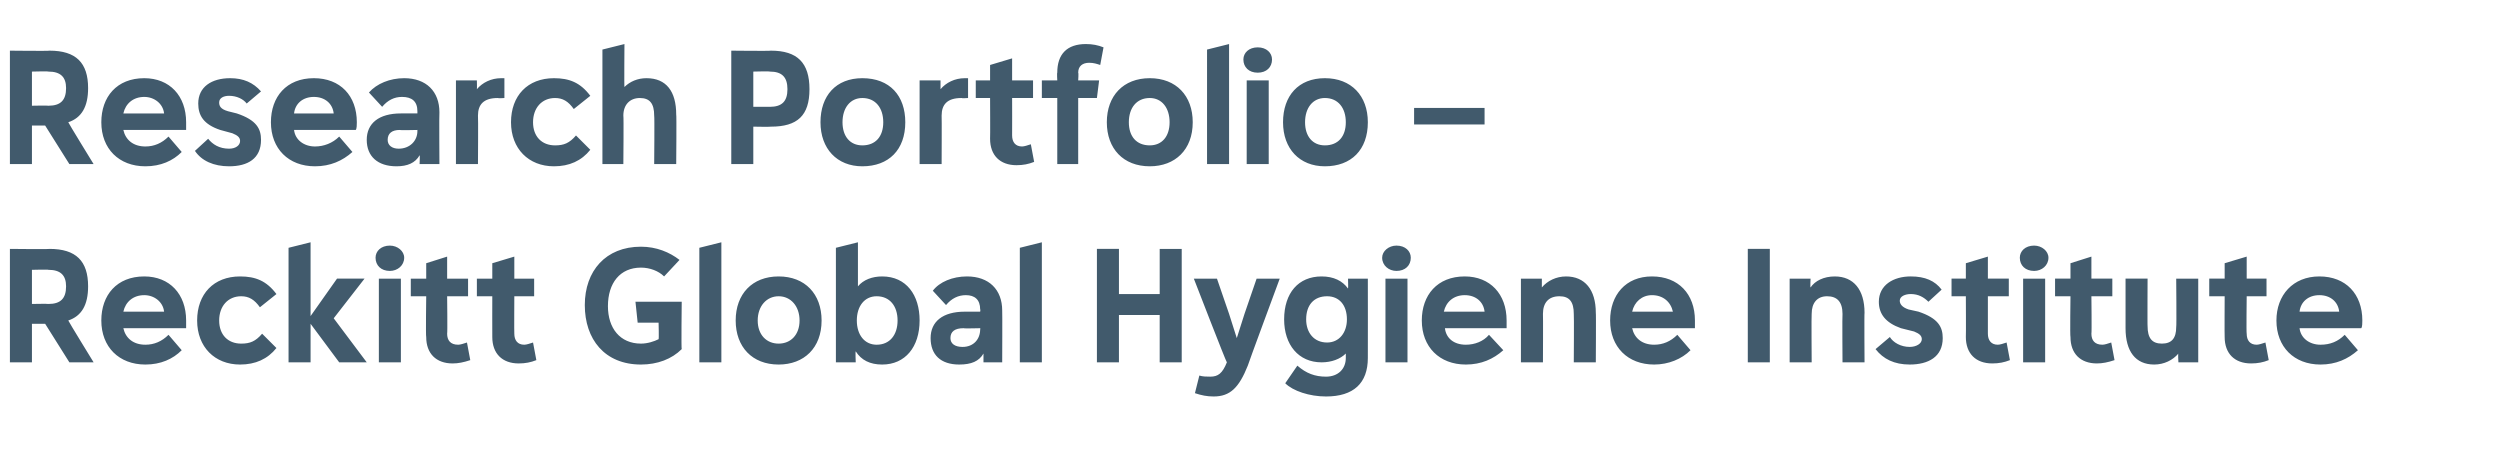 <?xml version="1.0" standalone="no"?><!DOCTYPE svg PUBLIC "-//W3C//DTD SVG 1.1//EN" "http://www.w3.org/Graphics/SVG/1.1/DTD/svg11.dtd"><svg xmlns="http://www.w3.org/2000/svg" version="1.1" width="227px" height="41.2px" viewBox="0 -4 227 41.2" style="top:-4px"><desc>Research Portfolio – Reckitt Global Hygiene Institute</desc><defs/><g id="Polygon156596"><path d="m6.3 28.9l-2.2-3.5H2.9v3.5h-2V18.6s3.55.04 3.6 0C6.9 18.6 8 19.7 8 22c0 1.7-.6 2.7-1.8 3.1c-.01.04 2.3 3.8 2.3 3.8H6.3zm-3.4-8.4v3.1s1.48-.03 1.5 0c1.1 0 1.6-.5 1.6-1.6c0-1-.5-1.5-1.6-1.5c-.02-.04-1.5 0-1.5 0zm14 5.3h-5.7c.2.9.9 1.5 2 1.5c.8 0 1.5-.3 2.1-.9l1.2 1.4c-.8.8-1.9 1.3-3.3 1.3c-2.4 0-4-1.6-4-4c0-2.3 1.4-4 3.9-4c2.3 0 3.8 1.6 3.8 4v.7zm-5.7-1.5h3.7c-.1-.9-.9-1.5-1.8-1.5c-1 0-1.7.6-1.9 1.5zm6.7.8c0-2.4 1.5-4 3.9-4c1.4 0 2.4.4 3.3 1.6l-1.5 1.2c-.5-.7-1-1-1.7-1c-1.2 0-2 .9-2 2.2c0 1.3.8 2.1 2 2.1c.8 0 1.3-.2 1.9-.9l1.3 1.3c-.8 1-1.9 1.5-3.3 1.5c-2.3 0-3.9-1.6-3.9-4zm15.4 3.8h-2.5l-2.6-3.5v3.5h-2V18.5l2-.5v6.7l2.4-3.4h2.5l-2.8 3.6l3 4zm.8-9.5c0-.6.5-1.1 1.3-1.1c.7 0 1.3.5 1.3 1.1c0 .7-.6 1.2-1.3 1.2c-.8 0-1.3-.5-1.3-1.2zm.3 9.5v-7.6h2v7.6h-2zm8.3-.2c-.6.2-1.1.3-1.6.3c-1.5 0-2.4-.9-2.4-2.4c-.05-.03 0-3.7 0-3.7h-1.4v-1.6h1.4v-1.4l1.9-.6v2h1.9v1.6h-1.9s.04 3.36 0 3.4c0 .6.3 1 1 1c.2 0 .5-.1.8-.2l.3 1.6zm6 0c-.5.2-1 .3-1.6.3c-1.5 0-2.4-.9-2.4-2.4c-.01-.03 0-3.7 0-3.7h-1.4v-1.6h1.4v-1.4l2-.6v2h1.8v1.6h-1.8s-.02 3.36 0 3.4c0 .6.3 1 .9 1c.2 0 .5-.1.8-.2l.3 1.6zm9-5.3h4.2s-.05 4.32 0 4.3c-.9.9-2.2 1.4-3.7 1.4c-3.3 0-5.1-2.3-5.1-5.4c0-3.1 1.9-5.3 5.1-5.3c1.4 0 2.6.5 3.5 1.2l-1.4 1.5c-.5-.5-1.3-.8-2.1-.8c-1.9 0-3 1.4-3 3.5c0 2 1.1 3.4 3 3.4c.6 0 1.2-.2 1.6-.4c.04-.04 0-1.5 0-1.5h-1.9l-.2-1.9zm5.8 5.5V18.5l2-.5v10.9h-2zm3.3-3.8c0-2.4 1.5-4 3.9-4c2.4 0 3.9 1.6 3.9 4c0 2.5-1.6 4-3.9 4c-2.4 0-3.9-1.6-3.9-4zm5.8 0c0-1.3-.8-2.2-1.9-2.2c-1.1 0-1.9.9-1.9 2.2c0 1.3.8 2.1 1.9 2.1c1.1 0 1.9-.8 1.9-2.1zm10.9 0c0 2.4-1.3 4-3.4 4c-1.1 0-1.9-.4-2.4-1.2c-.04.03 0 1 0 1h-1.8V18.5l2-.5v4c.5-.6 1.3-.9 2.2-.9c2.2 0 3.4 1.7 3.4 4zm-2 0c0-1.3-.7-2.2-1.9-2.2c-1.1 0-1.8.9-1.8 2.2c0 1.3.7 2.2 1.8 2.2c1.2 0 1.9-.9 1.9-2.2zm9.5-.9c.02-.01 0 4.7 0 4.7h-1.7v-.8c-.4.7-1.1 1-2.2 1c-1.7 0-2.6-.9-2.6-2.4c0-1.5 1.1-2.4 3.1-2.4h1.4s.04-.21 0-.2c0-.9-.5-1.3-1.3-1.3c-.7 0-1.3.3-1.8.9l-1.2-1.3c.6-.8 1.8-1.3 3.1-1.3c2 0 3.2 1.2 3.2 3.1zm-2 1.7c.04.01 0-.1 0-.1c0 0-1.53.04-1.5 0c-.8 0-1.2.3-1.2.9c0 .5.4.8 1.1.8c1 0 1.6-.7 1.6-1.6zm3.6 3V18.5l2-.5v10.9h-2zm12.7-10.3h2v10.3h-2v-4.3h-3.7v4.3h-2V18.6h2v4.1h3.7v-4.1zm8.8 2.7h2.1s-2.93 7.91-2.9 7.9c-.8 2-1.6 2.8-3.1 2.8c-.6 0-1.1-.1-1.7-.3l.4-1.6c.3.1.7.1 1 .1c.7 0 1.1-.3 1.5-1.3c-.05.02-3-7.6-3-7.6h2.1l1.1 3.2l.7 2.2l.7-2.2l1.1-3.2zm8.3 0h1.8s.01 7.17 0 7.2c0 2.3-1.3 3.5-3.8 3.5c-1.5 0-3-.5-3.7-1.2l1.1-1.6c.8.7 1.6 1 2.6 1c1.1 0 1.8-.7 1.8-1.7v-.4c-.5.5-1.3.8-2.2.8c-2.1 0-3.4-1.6-3.4-3.9c0-2.4 1.3-3.9 3.4-3.9c1.1 0 1.9.4 2.4 1.1c.03.01 0-.9 0-.9zm-.1 3.7c0-1.3-.7-2.1-1.8-2.1c-1.2 0-1.9.8-1.9 2.1c0 1.2.7 2.1 1.9 2.1c1.1 0 1.8-.9 1.8-2.1zm3.2-5.6c0-.6.6-1.1 1.3-1.1c.8 0 1.3.5 1.3 1.1c0 .7-.5 1.2-1.3 1.2c-.7 0-1.3-.5-1.3-1.2zm.3 9.5v-7.6h2v7.6h-2zm11-3.1h-5.6c.1.9.8 1.5 1.9 1.5c.8 0 1.6-.3 2.1-.9l1.3 1.4c-.9.8-2 1.3-3.4 1.3c-2.4 0-4-1.6-4-4c0-2.3 1.4-4 3.9-4c2.3 0 3.8 1.6 3.8 4v.7zm-5.7-1.5h3.7c-.1-.9-.8-1.5-1.8-1.5c-1 0-1.7.6-1.9 1.5zm13.8.1c.03-.03 0 4.5 0 4.5h-2s.03-4.38 0-4.4c0-1.1-.4-1.6-1.3-1.6c-1 0-1.5.6-1.5 1.6c.02.01 0 4.4 0 4.4h-2v-7.6h1.9v.8c.5-.6 1.3-1 2.2-1c1.7 0 2.7 1.2 2.7 3.3zm9 1.4h-5.7c.2.9.9 1.5 2 1.5c.8 0 1.5-.3 2.1-.9l1.2 1.4c-.8.8-2 1.3-3.3 1.3c-2.4 0-4-1.6-4-4c0-2.3 1.4-4 3.8-4c2.4 0 3.9 1.6 3.9 4v.7zm-5.7-1.5h3.7c-.2-.9-.9-1.5-1.9-1.5c-.9 0-1.6.6-1.8 1.5zm10.5 4.6V18.6h2v10.3h-2zm10.6-4.5c-.03-.03 0 4.5 0 4.5h-2s-.03-4.38 0-4.4c0-1.1-.5-1.6-1.4-1.6c-.9 0-1.4.6-1.4 1.6c-.03.01 0 4.4 0 4.4h-2v-7.6h1.9s-.04.8 0 .8c.4-.6 1.2-1 2.2-1c1.7 0 2.7 1.2 2.7 3.3zm1 3.3l1.3-1.1c.3.5 1 .9 1.8.9c.6 0 1.1-.3 1.1-.7c0-.3-.2-.5-.7-.7l-1.2-.3c-1.4-.5-2-1.3-2-2.4c0-1.5 1.3-2.3 2.9-2.3c1.3 0 2.2.4 2.8 1.2l-1.2 1.1c-.4-.4-.9-.7-1.6-.7c-.5 0-1 .2-1 .6c0 .3.2.6.8.8l.9.2c1.8.6 2.2 1.4 2.2 2.4c0 1.7-1.3 2.4-3 2.4c-1.4 0-2.4-.5-3.1-1.4zm12.2 1c-.5.2-1 .3-1.6.3c-1.5 0-2.4-.9-2.4-2.4c.02-.03 0-3.7 0-3.7h-1.3v-1.6h1.3v-1.4l2-.6v2h1.9v1.6h-1.9v3.4c0 .6.3 1 .9 1c.2 0 .5-.1.8-.2l.3 1.6zm.9-9.3c0-.6.5-1.1 1.3-1.1c.7 0 1.3.5 1.3 1.1c0 .7-.6 1.2-1.3 1.2c-.8 0-1.3-.5-1.3-1.2zm.3 9.5v-7.6h2v7.6h-2zm8.3-.2c-.6.2-1.1.3-1.6.3c-1.5 0-2.4-.9-2.4-2.4c-.05-.03 0-3.7 0-3.7h-1.4v-1.6h1.4v-1.4l1.9-.6v2h1.9v1.6h-1.9s.04 3.36 0 3.4c0 .6.3 1 1 1c.2 0 .5-.1.8-.2l.3 1.6zm5.6-7.4h2v7.6h-1.8s-.05-.82 0-.8c-.5.6-1.3 1-2.2 1c-1.7 0-2.6-1.2-2.6-3.3v-4.5h2s-.02 4.34 0 4.3c0 1.1.4 1.6 1.3 1.6c.9 0 1.3-.5 1.3-1.5c.04-.03 0-4.4 0-4.4zm8.4 7.4c-.5.2-1 .3-1.6.3c-1.5 0-2.4-.9-2.4-2.4c-.02-.03 0-3.7 0-3.7h-1.4v-1.6h1.4v-1.4l2-.6v2h1.8v1.6H204s-.04 3.36 0 3.4c0 .6.3 1 .9 1c.2 0 .5-.1.8-.2l.3 1.6zm8.4-2.9h-5.6c.1.9.9 1.5 1.9 1.5c.9 0 1.6-.3 2.2-.9l1.2 1.4c-.9.8-2 1.3-3.4 1.3c-2.4 0-4-1.6-4-4c0-2.3 1.5-4 3.9-4c2.4 0 3.9 1.6 3.9 4c0 .2 0 .6-.1.7zm-5.6-1.5h3.6c-.1-.9-.8-1.5-1.8-1.5c-1 0-1.7.6-1.8 1.5z" stroke="none" fill="#415a6c"/></g><g id="Polygon156595"><path d="m6.3 10.9L4.1 7.4H2.9v3.5h-2V.6s3.55.04 3.6 0C6.9.6 8 1.7 8 4c0 1.7-.6 2.7-1.8 3.1c-.01.04 2.3 3.8 2.3 3.8H6.3zM2.9 2.5v3.1s1.48-.03 1.5 0C5.5 5.6 6 5.1 6 4c0-1-.5-1.5-1.6-1.5c-.02-.04-1.5 0-1.5 0zm14 5.3h-5.7c.2.9.9 1.5 2 1.5c.8 0 1.5-.3 2.1-.9l1.2 1.4c-.8.8-1.9 1.3-3.3 1.3c-2.4 0-4-1.6-4-4c0-2.3 1.4-4 3.9-4c2.3 0 3.8 1.6 3.8 4v.7zm-5.7-1.5h3.7c-.1-.9-.9-1.5-1.8-1.5c-1 0-1.7.6-1.9 1.5zm6.5 3.4l1.2-1.1c.4.5 1 .9 1.9.9c.6 0 1-.3 1-.7c0-.3-.2-.5-.7-.7L20 7.8c-1.5-.5-2-1.3-2-2.4c0-1.5 1.2-2.3 2.9-2.3c1.2 0 2.1.4 2.8 1.2l-1.3 1.1c-.3-.4-.9-.7-1.6-.7c-.5 0-.9.2-.9.6c0 .3.1.6.8.8l.8.2c1.8.6 2.2 1.4 2.2 2.4c0 1.7-1.2 2.4-2.9 2.4c-1.4 0-2.5-.5-3.1-1.4zm14.6-1.9h-5.6c.1.9.9 1.5 1.9 1.5c.8 0 1.6-.3 2.2-.9L32 9.8c-.9.8-2 1.3-3.4 1.3c-2.4 0-4-1.6-4-4c0-2.3 1.4-4 3.9-4c2.4 0 3.9 1.6 3.9 4c0 .2 0 .6-.1.7zm-5.6-1.5h3.6c-.1-.9-.8-1.5-1.8-1.5c-1 0-1.7.6-1.8 1.5zm13.2-.1c-.03-.01 0 4.7 0 4.7h-1.8s.04-.83 0-.8c-.4.7-1.1 1-2.1 1c-1.7 0-2.7-.9-2.7-2.4c0-1.5 1.1-2.4 3.1-2.4h1.5v-.2c0-.9-.5-1.3-1.4-1.3c-.7 0-1.3.3-1.8.9l-1.2-1.3c.7-.8 1.9-1.3 3.2-1.3c2 0 3.2 1.2 3.2 3.1zm-2 1.7v-.1s-1.58.04-1.6 0c-.7 0-1.1.3-1.1.9c0 .5.4.8 1 .8c1 0 1.7-.7 1.7-1.6zm7.9-4.8v1.8s-.58.04-.6 0c-1.3 0-1.8.6-1.8 1.6c.03.01 0 4.4 0 4.4h-2V3.3h1.9s.02.8 0 .8c.5-.6 1.3-1 2.2-1h.3zm.6 4c0-2.4 1.5-4 3.9-4c1.4 0 2.4.4 3.3 1.6l-1.5 1.2c-.5-.7-1-1-1.7-1c-1.2 0-2 .9-2 2.2c0 1.3.8 2.1 2 2.1c.8 0 1.3-.2 1.9-.9l1.3 1.3c-.8 1-1.9 1.5-3.3 1.5c-2.3 0-3.9-1.6-3.9-4zm15-.7c.04-.03 0 4.5 0 4.5h-2s.04-4.38 0-4.4c0-1.1-.4-1.6-1.3-1.6c-.9 0-1.5.6-1.5 1.6c.04.01 0 4.4 0 4.4h-1.9V.5l2-.5s-.03 3.93 0 3.9c.5-.5 1.2-.8 2-.8c1.8 0 2.7 1.2 2.7 3.3zm12.1-2.3c0 2.4-1.1 3.4-3.5 3.4c-.05.03-1.6 0-1.6 0v3.4h-2V.6s3.55.04 3.6 0c2.4 0 3.5 1.1 3.5 3.5zm-3.6 1.6c1.1 0 1.6-.5 1.6-1.6c0-1.1-.5-1.6-1.6-1.6c-.02-.04-1.5 0-1.5 0v3.2h1.5zm4.6 1.4c0-2.4 1.4-4 3.8-4c2.5 0 3.9 1.6 3.9 4c0 2.5-1.5 4-3.9 4c-2.3 0-3.8-1.6-3.8-4zm5.7 0c0-1.3-.7-2.2-1.9-2.2c-1.1 0-1.8.9-1.8 2.2c0 1.3.7 2.1 1.8 2.1c1.2 0 1.9-.8 1.9-2.1zm7.7-4v1.8s-.58.04-.6 0c-1.3 0-1.8.6-1.8 1.6c.02.01 0 4.4 0 4.4h-2V3.3h1.9v.8c.5-.6 1.3-1 2.2-1h.3zm6 7.6c-.5.2-1 .3-1.6.3c-1.5 0-2.4-.9-2.4-2.4c.02-.03 0-3.7 0-3.7h-1.3V3.3h1.3V1.9l2-.6v2h1.9v1.6h-1.9s.01 3.36 0 3.4c0 .6.3 1 .9 1c.2 0 .5-.1.8-.2l.3 1.6zm4-8.1c.05.02 0 .7 0 .7h1.9l-.2 1.6h-1.7v6H96v-6h-1.4V3.3h1.4s-.04-.68 0-.7c0-1.7.9-2.6 2.6-2.6c.6 0 1.1.1 1.6.3l-.3 1.6c-.3-.1-.6-.2-1-.2c-.6 0-1 .3-1 .9zm2.6 4.5c0-2.4 1.5-4 3.9-4c2.4 0 3.9 1.6 3.9 4c0 2.5-1.6 4-3.9 4c-2.4 0-3.9-1.6-3.9-4zm5.7 0c0-1.3-.7-2.2-1.8-2.2c-1.2 0-1.9.9-1.9 2.2c0 1.3.7 2.1 1.9 2.1c1.1 0 1.8-.8 1.8-2.1zm3.4 3.8V.5l2-.5v10.9h-2zm3.3-9.5c0-.6.5-1.1 1.3-1.1c.8 0 1.3.5 1.3 1.1c0 .7-.5 1.2-1.3 1.2c-.8 0-1.3-.5-1.3-1.2zm.3 9.5V3.3h2v7.6h-2zm3.3-3.8c0-2.4 1.4-4 3.8-4c2.4 0 3.9 1.6 3.9 4c0 2.5-1.5 4-3.9 4c-2.3 0-3.8-1.6-3.8-4zm5.7 0c0-1.3-.7-2.2-1.9-2.2c-1.1 0-1.8.9-1.8 2.2c0 1.3.7 2.1 1.8 2.1c1.2 0 1.9-.8 1.9-2.1zm6.2-1.3h6.4v1.5h-6.4V5.8z" stroke="none" fill="#415a6c"/></g></svg>